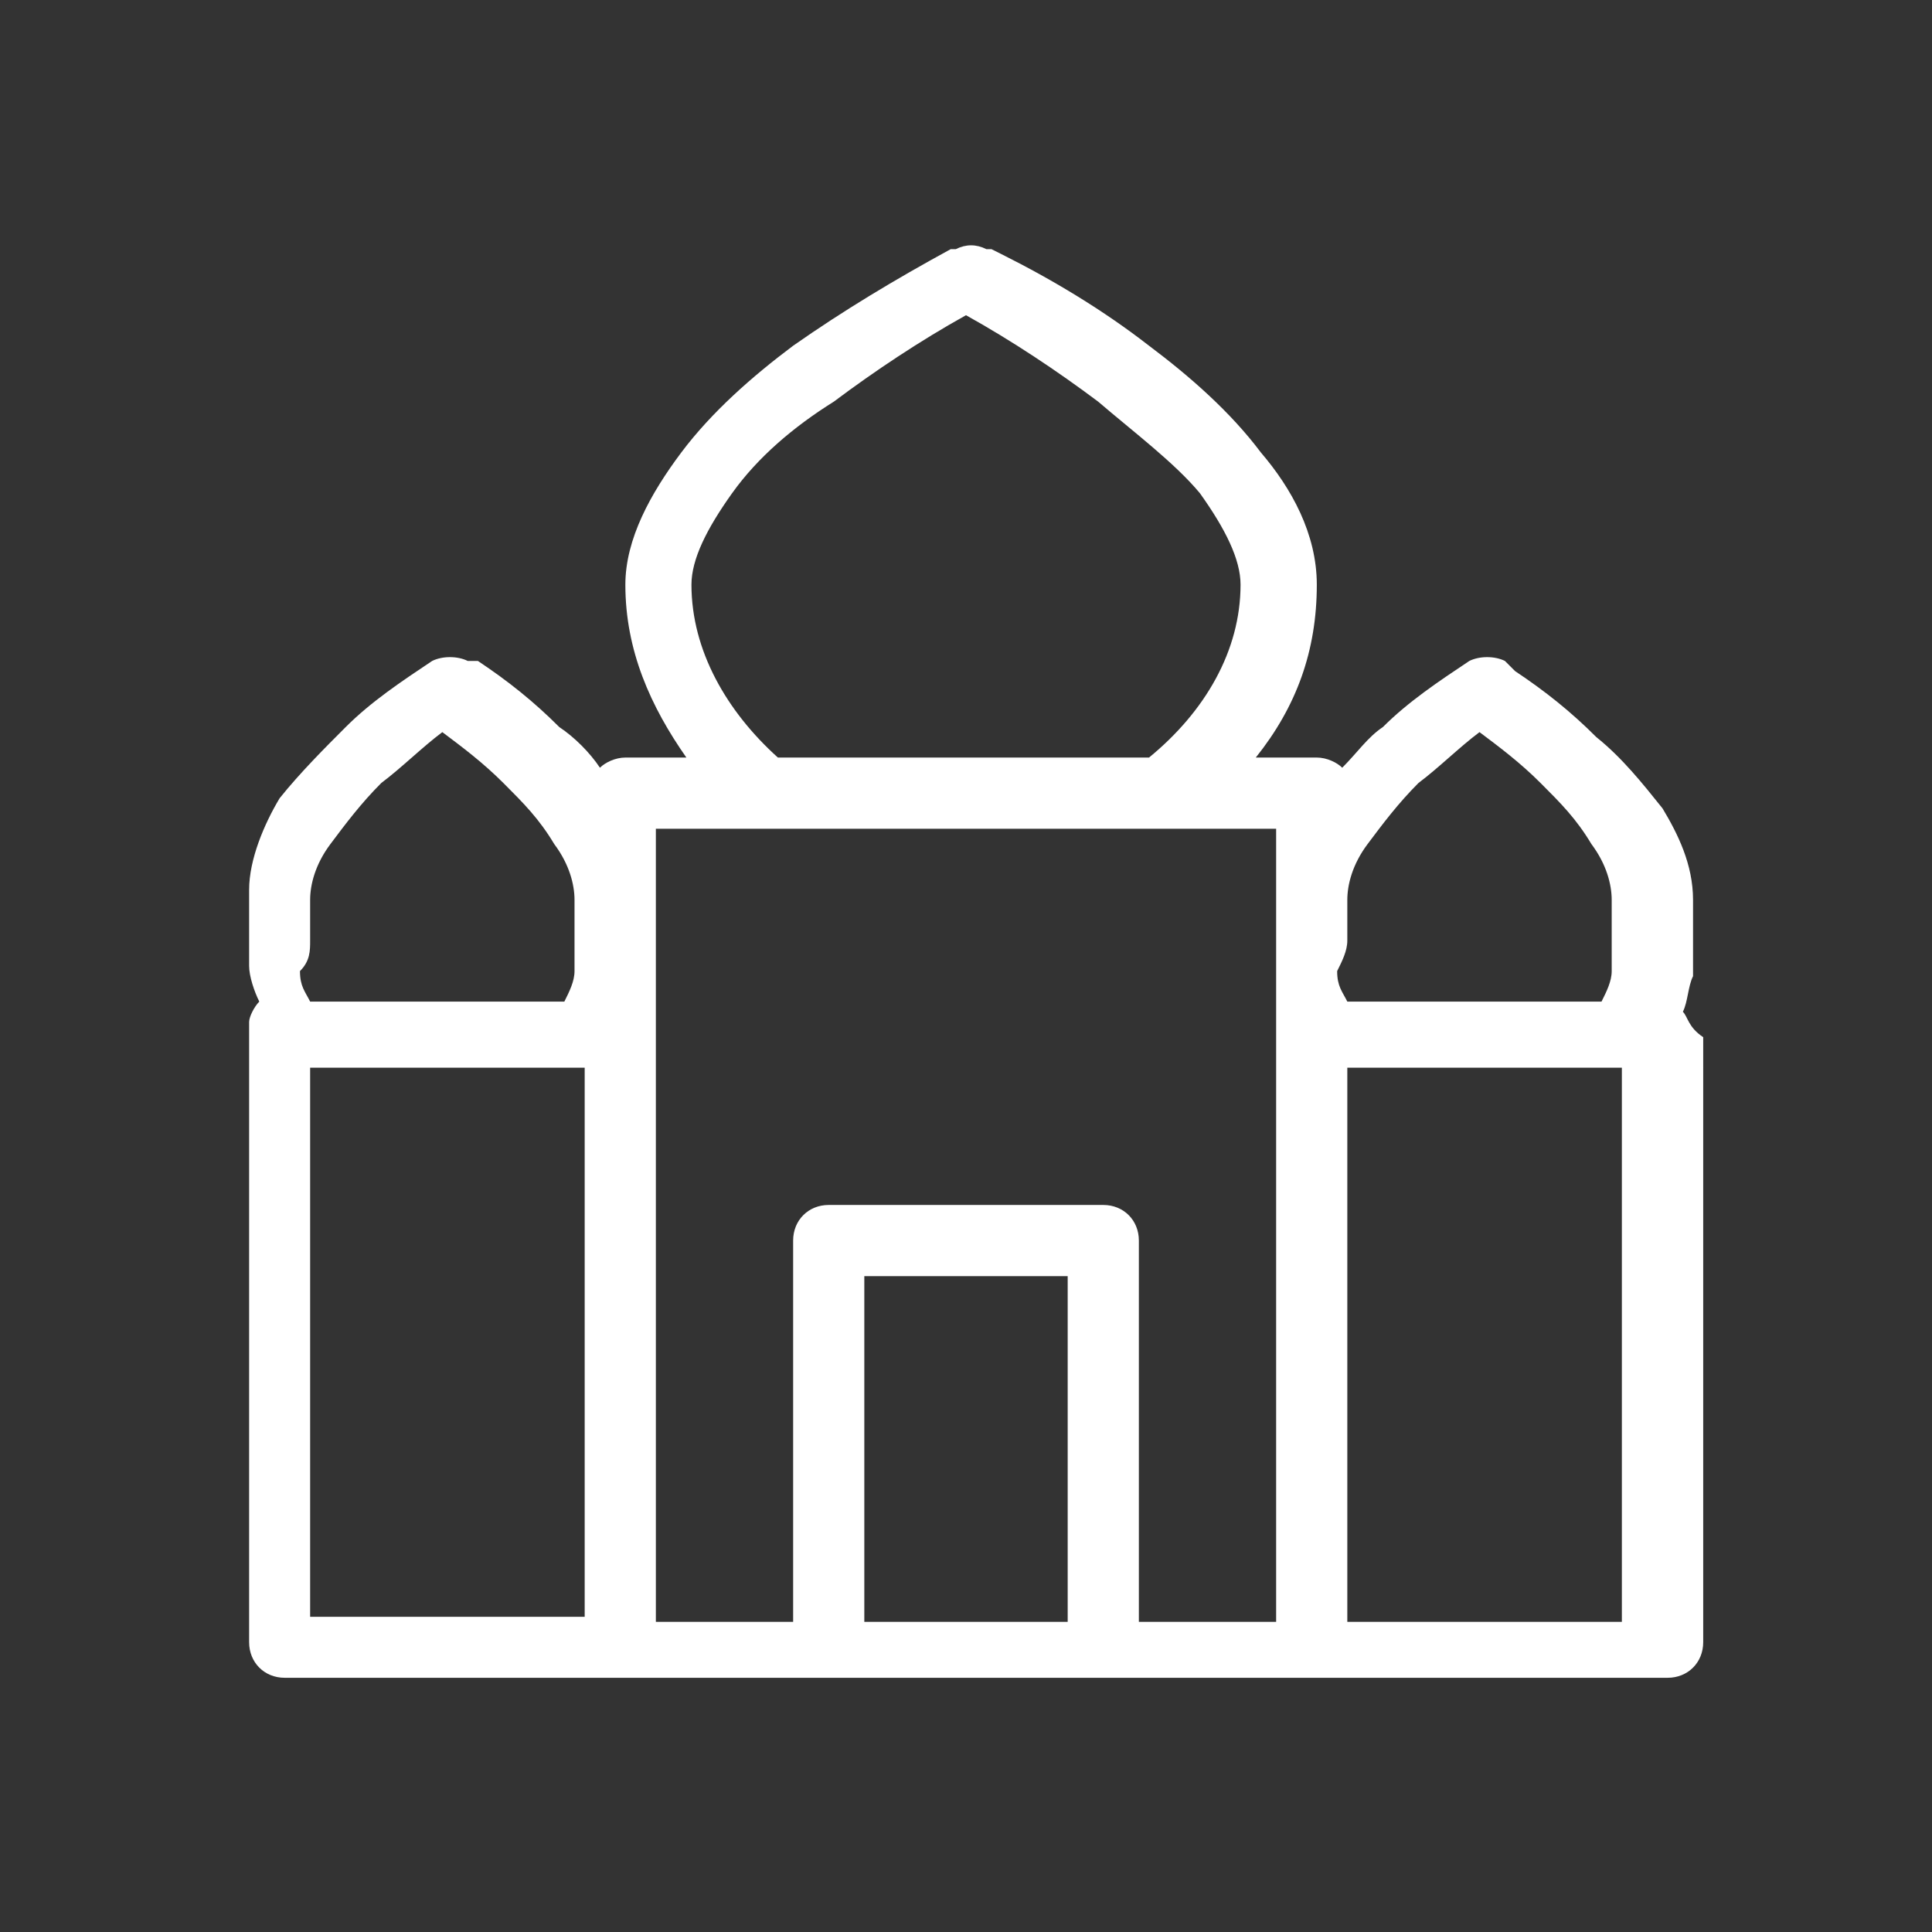 <?xml version="1.0" encoding="utf-8"?>
<!-- Generator: Adobe Illustrator 25.0.1, SVG Export Plug-In . SVG Version: 6.00 Build 0)  -->
<svg version="1.1" id="Layer_1" xmlns="http://www.w3.org/2000/svg" xmlns:xlink="http://www.w3.org/1999/xlink" x="0px" y="0px"
	 viewBox="0 0 38 38" enable-background="new 0 0 38 38" xml:space="preserve">
<rect x="0" y="0" width="38" height="38" fill="#333333" stroke="none"/>
<path d="M33.1,19.9c0.1-0.2,0.1-0.5,0.2-0.7c0-0.3,0-0.6,0-0.8c0-0.2,0-0.5,0-0.7c0-0.7-0.3-1.3-0.6-1.8c-0.4-0.5-0.8-1-1.3-1.4
	c-0.5-0.5-1-0.9-1.6-1.3L29.6,13l0,0l0,0l0,0c-0.2-0.1-0.5-0.1-0.7,0l0,0l0,0l0,0l0,0c-0.6,0.4-1.2,0.8-1.7,1.3
	c-0.3,0.2-0.5,0.5-0.8,0.8c-0.1-0.1-0.3-0.2-0.5-0.2h-1.2c0.8-1,1.2-2.1,1.2-3.4c0-1-0.5-1.9-1.1-2.6c-0.6-0.8-1.4-1.5-2.2-2.1
	c-0.9-0.7-1.9-1.3-2.9-1.8l-0.2-0.1l-0.1,0l0,0l0,0l0,0c-0.2-0.1-0.4-0.1-0.6,0l0,0l0,0l0,0l-0.1,0c-1.1,0.6-2.1,1.2-3.1,1.9
	c-0.8,0.6-1.6,1.3-2.2,2.1c-0.6,0.8-1.1,1.7-1.1,2.6c0,1.3,0.5,2.4,1.2,3.4h-1.2c-0.2,0-0.4,0.1-0.5,0.2c-0.2-0.3-0.5-0.6-0.8-0.8
	c-0.5-0.5-1-0.9-1.6-1.3L9.2,13l0,0l0,0l0,0c-0.2-0.1-0.5-0.1-0.7,0l0,0l0,0l0,0l0,0c-0.6,0.4-1.2,0.8-1.7,1.3
	c-0.4,0.4-0.9,0.9-1.3,1.4c-0.3,0.5-0.6,1.2-0.6,1.8c0,0.2,0,0.4,0,0.6l0,0.1c0,0.3,0,0.5,0,0.8c0,0.2,0.1,0.5,0.2,0.7
	c-0.1,0.1-0.2,0.3-0.2,0.4v12.2c0,0.4,0.3,0.7,0.7,0.7h6.8h4.1h5.4h4.1h6.8c0.4,0,0.7-0.3,0.7-0.7V20.4C33.2,20.2,33.2,20,33.1,19.9
	z M26.5,18.5c0-0.3,0-0.6,0-0.8c0-0.3,0.1-0.7,0.4-1.1c0.3-0.4,0.6-0.8,1-1.2c0.4-0.3,0.8-0.7,1.2-1c0.4,0.3,0.8,0.6,1.2,1
	c0.4,0.4,0.7,0.7,1,1.2c0.3,0.4,0.4,0.8,0.4,1.1c0,0.2,0,0.5,0,0.7l0,0.1c0,0.3,0,0.5,0,0.6c0,0.2-0.1,0.4-0.2,0.6h-5
	c-0.1-0.2-0.2-0.3-0.2-0.6C26.4,18.9,26.5,18.7,26.5,18.5z M13.6,11.5c0-0.5,0.3-1.1,0.8-1.8c0.5-0.7,1.2-1.3,2-1.8
	c0.8-0.6,1.7-1.2,2.6-1.7c0.9,0.5,1.8,1.1,2.6,1.7c0.7,0.6,1.5,1.2,2,1.8c0.5,0.7,0.8,1.3,0.8,1.8c0,1.3-0.7,2.5-1.8,3.4h-7.3
	C14.3,14,13.6,12.8,13.6,11.5z M6.1,18.5l0-0.1c0-0.2,0-0.5,0-0.7c0-0.3,0.1-0.7,0.4-1.1c0.3-0.4,0.6-0.8,1-1.2
	c0.4-0.3,0.8-0.7,1.2-1c0.4,0.3,0.8,0.6,1.2,1c0.4,0.4,0.7,0.7,1,1.2c0.3,0.4,0.4,0.8,0.4,1.1c0,0.2,0,0.5,0,0.7l0,0.1
	c0,0.3,0,0.5,0,0.6c0,0.2-0.1,0.4-0.2,0.6h-5c-0.1-0.2-0.2-0.3-0.2-0.6C6.1,18.9,6.1,18.7,6.1,18.5z M6.1,21h5.4v10.8H6.1V21z
	 M12.9,20.4v-4.1h2.2h7.8h2.2v4.1v11.5h-2.7v-7.5c0-0.4-0.3-0.7-0.7-0.7h-5.4c-0.4,0-0.7,0.3-0.7,0.7v7.5h-2.7V20.4z M17,31.9v-6.8
	H21v6.8H17z M31.9,31.9h-5.4V21h5.4V31.9z" fill="#FFF"/>
</svg>
